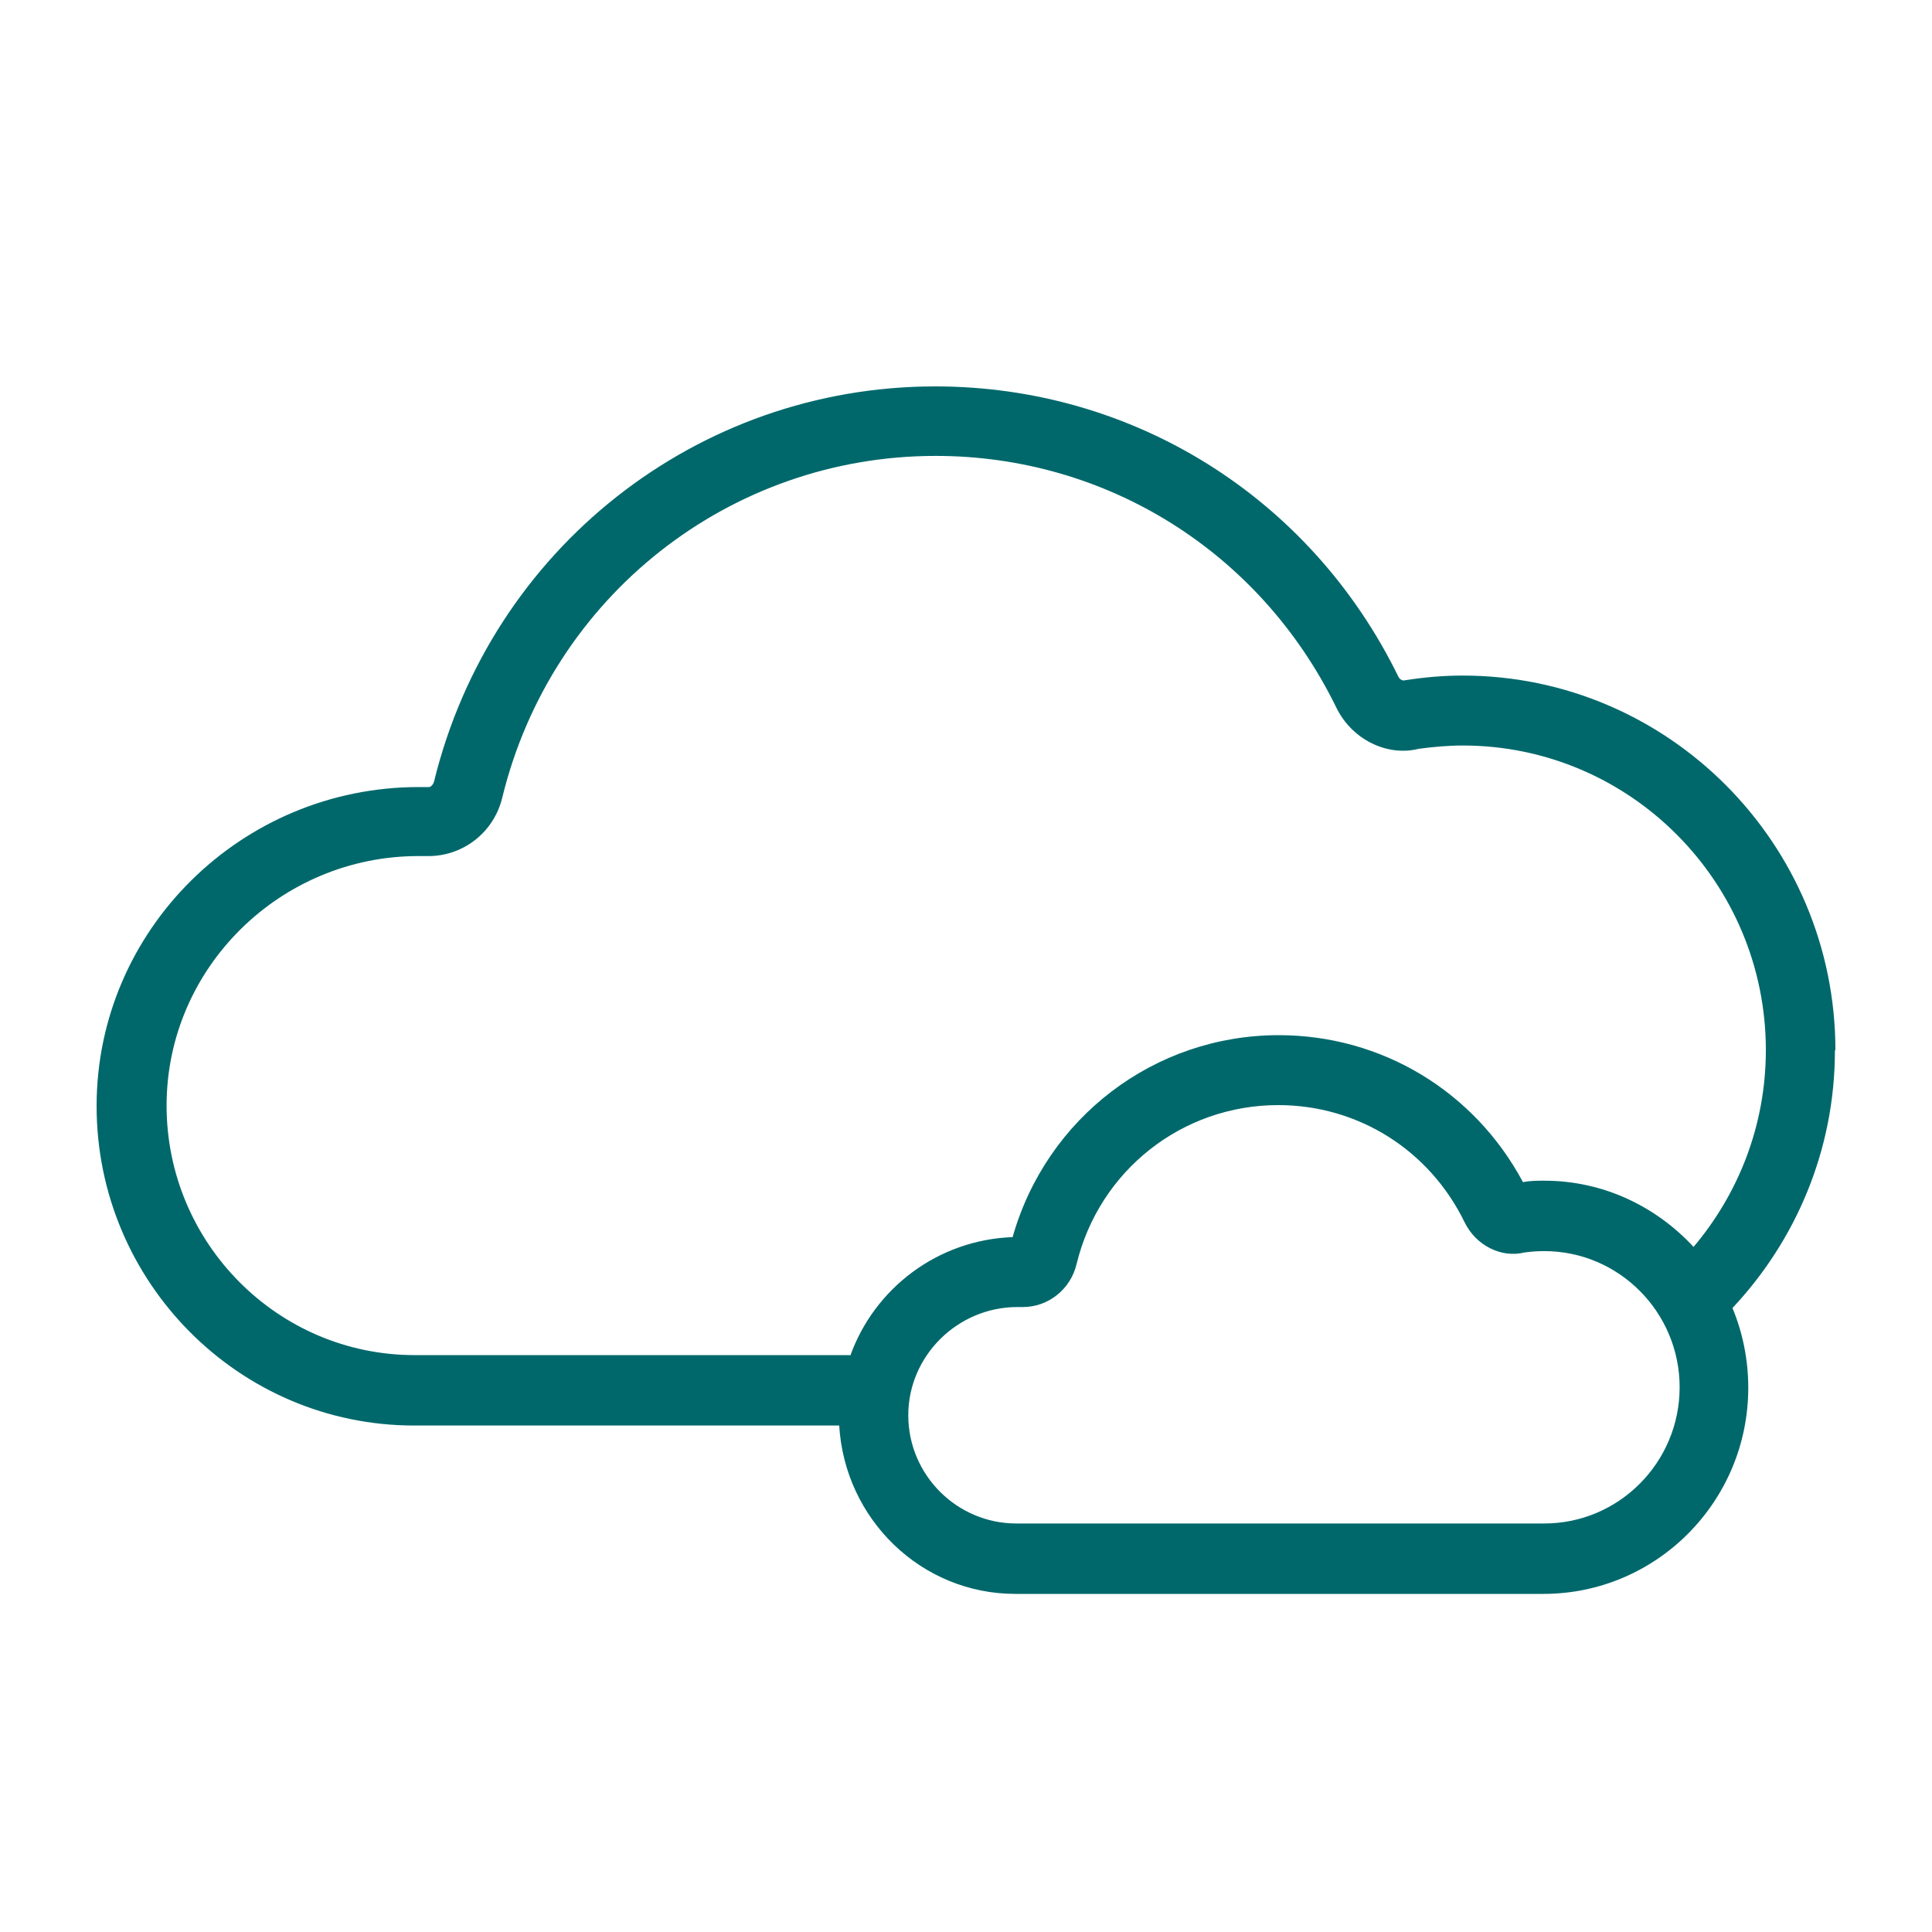 <svg width="40" height="40" viewBox="0 0 40 40" fill="none" xmlns="http://www.w3.org/2000/svg">
<path d="M38 21.741C38 17.463 34.535 13.987 30.284 13.987C29.9 13.987 29.535 14.016 29.094 14.083C29.036 14.103 28.978 14.064 28.95 14.006C27.136 10.298 23.46 8 19.362 8C14.438 8 10.167 11.36 8.987 16.179C8.968 16.246 8.92 16.295 8.881 16.295H8.67C4.994 16.295 2 19.259 2 22.9C2 26.54 4.946 29.514 8.574 29.514H17.375C17.49 31.455 19.074 33 21.022 33H31.954C34.295 33 36.196 31.088 36.196 28.732C36.196 28.153 36.081 27.593 35.869 27.081C37.175 25.69 37.99 23.817 37.99 21.75L38 21.741ZM17.596 28.056H8.584C5.753 28.056 3.449 25.738 3.449 22.89C3.449 20.041 5.801 17.724 8.661 17.724H8.872C9.592 17.724 10.225 17.231 10.398 16.517C11.415 12.345 15.11 9.439 19.371 9.439C22.913 9.439 26.09 11.428 27.664 14.643C27.99 15.319 28.729 15.667 29.372 15.503C29.669 15.464 29.977 15.435 30.284 15.435C33.748 15.435 36.56 18.265 36.56 21.741C36.56 23.296 35.994 24.715 35.063 25.816C34.286 24.976 33.192 24.445 31.973 24.445C31.829 24.445 31.685 24.445 31.531 24.474C30.524 22.591 28.604 21.432 26.474 21.432C23.901 21.432 21.665 23.141 20.965 25.613C19.41 25.671 18.105 26.675 17.605 28.066L17.596 28.056ZM31.973 31.542H21.041C19.813 31.542 18.805 30.538 18.805 29.302C18.805 28.066 19.832 27.061 21.061 27.061C21.061 27.061 21.166 27.061 21.176 27.061C21.703 27.061 22.164 26.695 22.289 26.173C22.759 24.232 24.477 22.88 26.464 22.88C28.115 22.88 29.593 23.807 30.322 25.304C30.562 25.796 31.09 26.047 31.56 25.932C31.695 25.912 31.829 25.903 31.973 25.903C33.518 25.903 34.775 27.168 34.775 28.722C34.775 30.277 33.518 31.542 31.973 31.542Z" fill="#00686B"/>
</svg>
